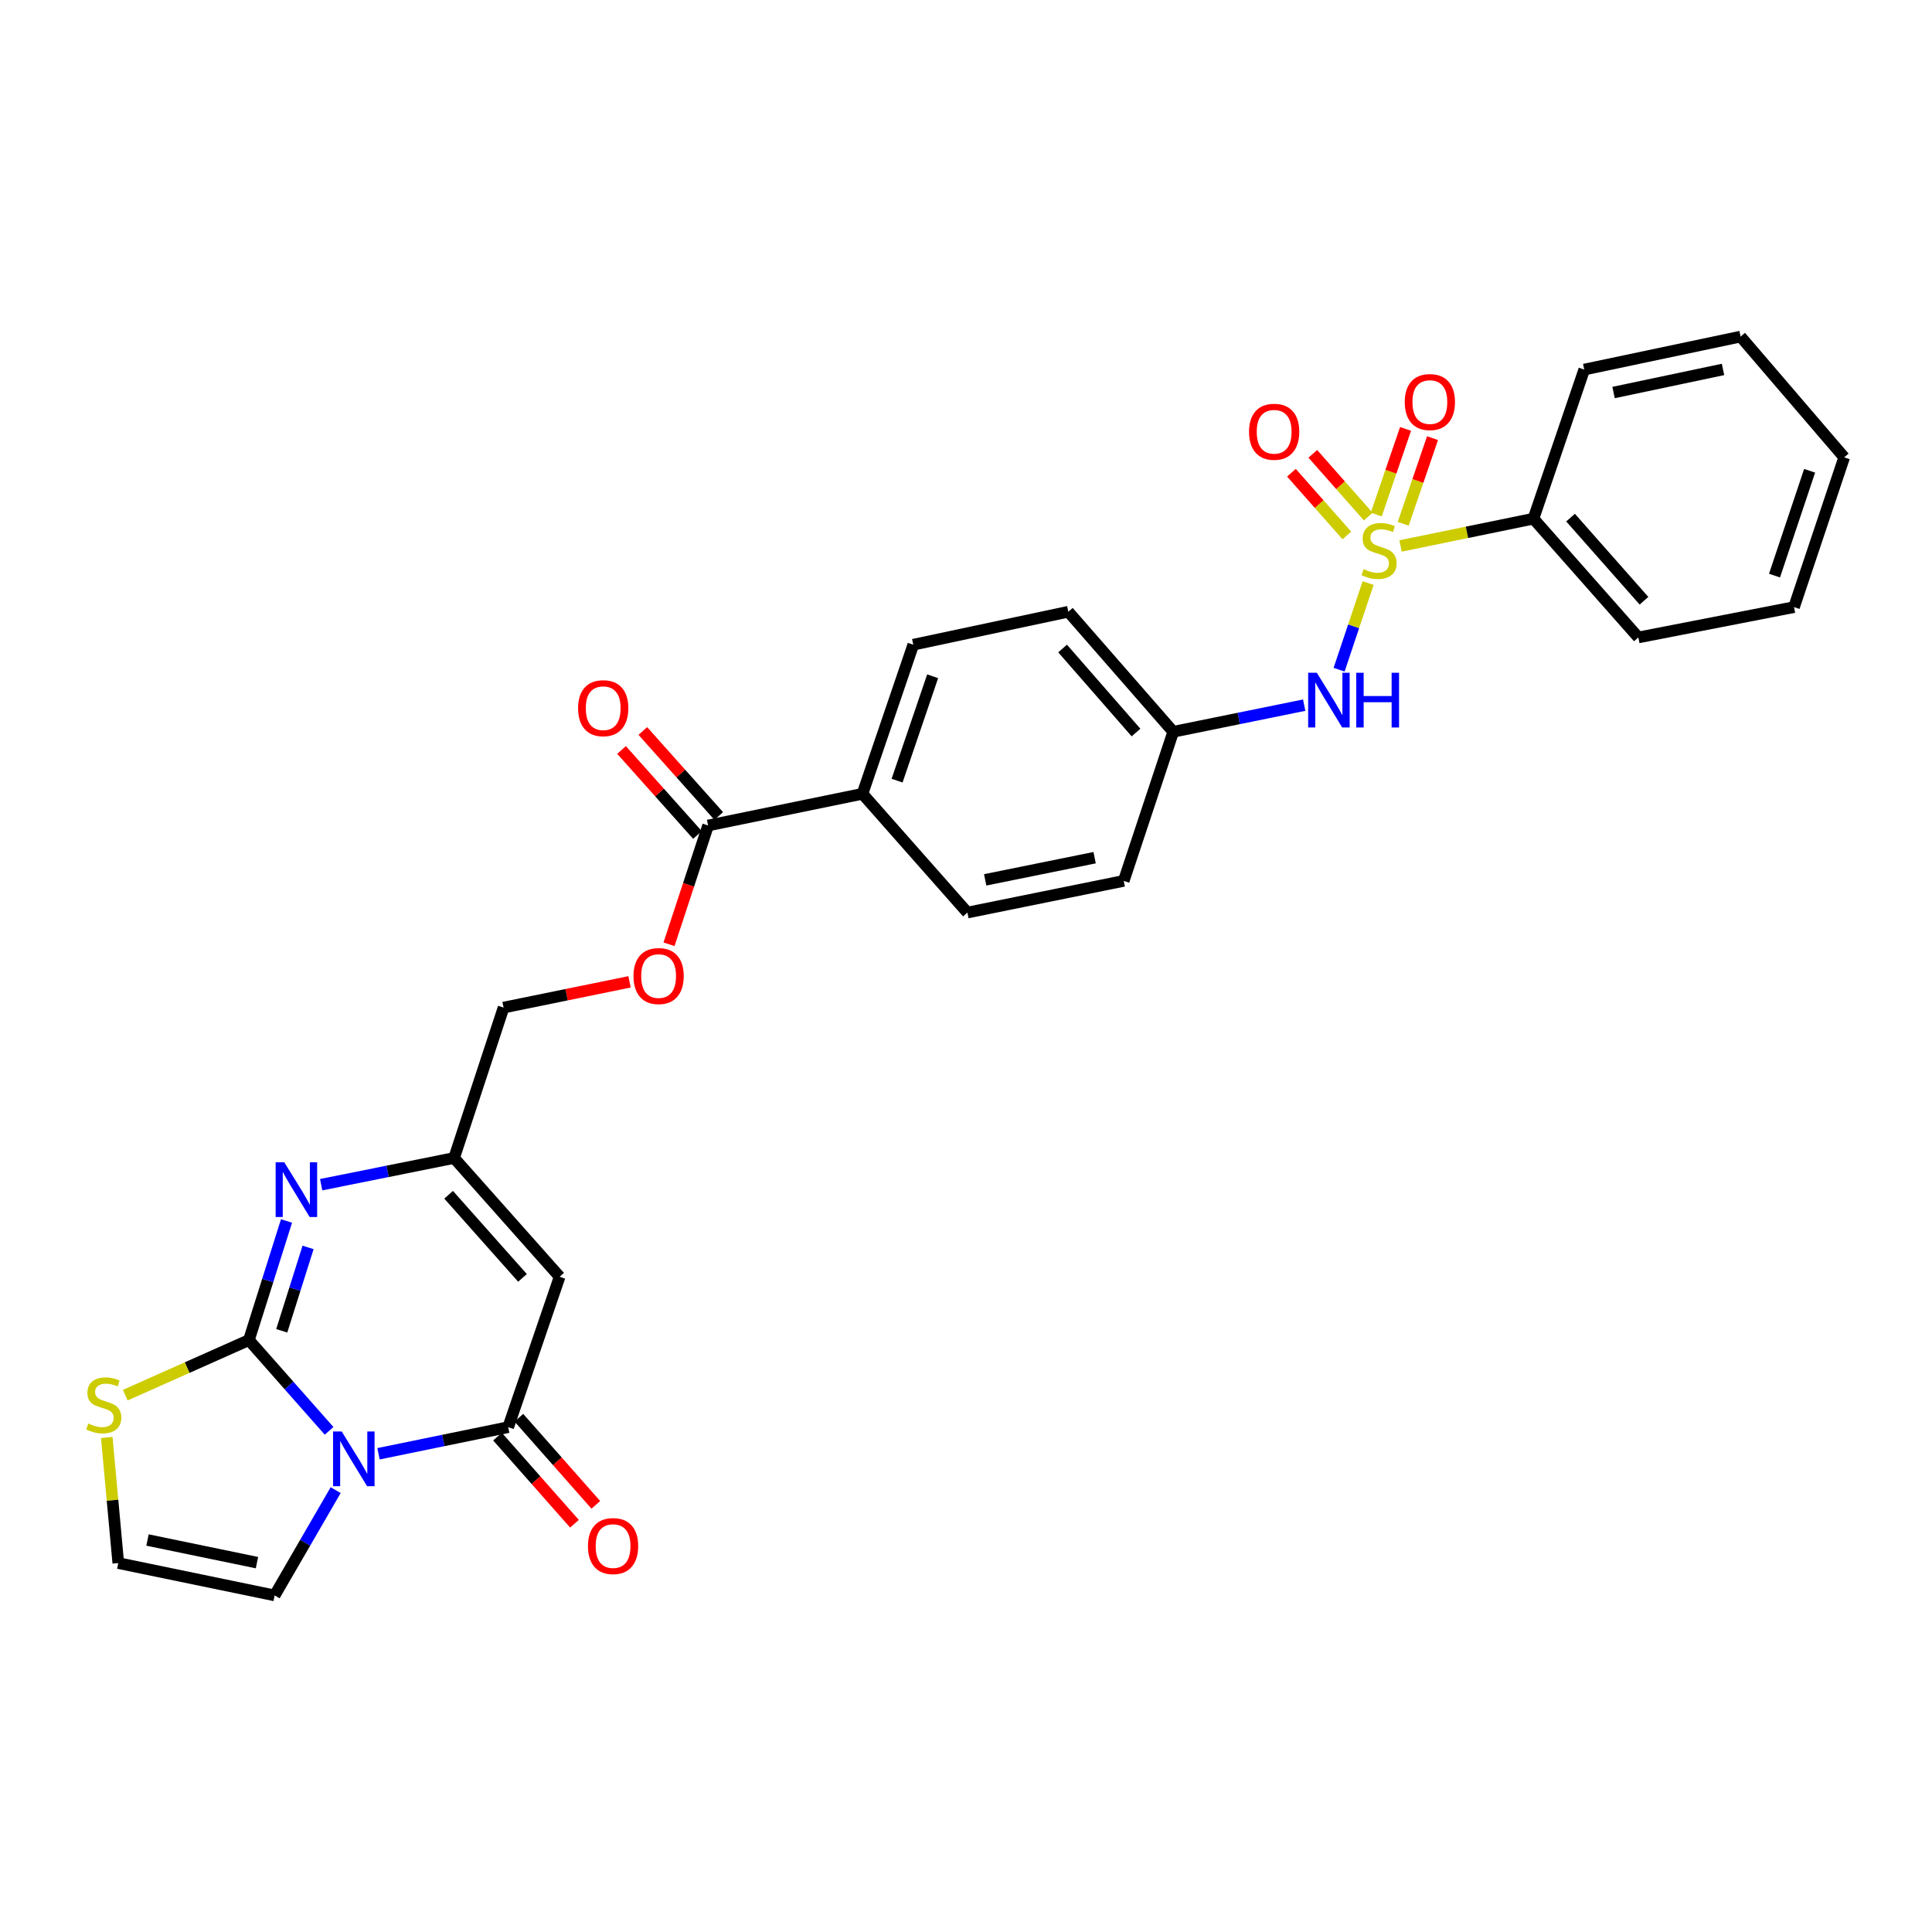 <?xml version='1.0' encoding='iso-8859-1'?>
<svg version='1.1' baseProfile='full'
              xmlns='http://www.w3.org/2000/svg'
                      xmlns:rdkit='http://www.rdkit.org/xml'
                      xmlns:xlink='http://www.w3.org/1999/xlink'
                  xml:space='preserve'
width='1000px' height='1000px' viewBox='0 0 1000 1000'>
<!-- END OF HEADER -->
<rect style='opacity:1.0;fill:#FFFFFF;stroke:none' width='1000' height='1000' x='0' y='0'> </rect>
<path class='bond-0' d='M 170.341,740.61 L 149.59,717.116' style='fill:none;fill-rule:evenodd;stroke:#0000FF;stroke-width:6px;stroke-linecap:butt;stroke-linejoin:miter;stroke-opacity:1' />
<path class='bond-0' d='M 149.59,717.116 L 128.838,693.622' style='fill:none;fill-rule:evenodd;stroke:#000000;stroke-width:6px;stroke-linecap:butt;stroke-linejoin:miter;stroke-opacity:1' />
<path class='bond-2' d='M 195.911,752.469 L 229.477,745.584' style='fill:none;fill-rule:evenodd;stroke:#0000FF;stroke-width:6px;stroke-linecap:butt;stroke-linejoin:miter;stroke-opacity:1' />
<path class='bond-2' d='M 229.477,745.584 L 263.042,738.699' style='fill:none;fill-rule:evenodd;stroke:#000000;stroke-width:6px;stroke-linecap:butt;stroke-linejoin:miter;stroke-opacity:1' />
<path class='bond-9' d='M 173.74,771.293 L 157.948,798.539' style='fill:none;fill-rule:evenodd;stroke:#0000FF;stroke-width:6px;stroke-linecap:butt;stroke-linejoin:miter;stroke-opacity:1' />
<path class='bond-9' d='M 157.948,798.539 L 142.155,825.784' style='fill:none;fill-rule:evenodd;stroke:#000000;stroke-width:6px;stroke-linecap:butt;stroke-linejoin:miter;stroke-opacity:1' />
<path class='bond-3' d='M 128.838,693.622 L 138.569,662.797' style='fill:none;fill-rule:evenodd;stroke:#000000;stroke-width:6px;stroke-linecap:butt;stroke-linejoin:miter;stroke-opacity:1' />
<path class='bond-3' d='M 138.569,662.797 L 148.3,631.971' style='fill:none;fill-rule:evenodd;stroke:#0000FF;stroke-width:6px;stroke-linecap:butt;stroke-linejoin:miter;stroke-opacity:1' />
<path class='bond-3' d='M 145.833,688.818 L 152.645,667.24' style='fill:none;fill-rule:evenodd;stroke:#000000;stroke-width:6px;stroke-linecap:butt;stroke-linejoin:miter;stroke-opacity:1' />
<path class='bond-3' d='M 152.645,667.24 L 159.456,645.662' style='fill:none;fill-rule:evenodd;stroke:#0000FF;stroke-width:6px;stroke-linecap:butt;stroke-linejoin:miter;stroke-opacity:1' />
<path class='bond-7' d='M 128.838,693.622 L 96.841,707.874' style='fill:none;fill-rule:evenodd;stroke:#000000;stroke-width:6px;stroke-linecap:butt;stroke-linejoin:miter;stroke-opacity:1' />
<path class='bond-7' d='M 96.841,707.874 L 64.845,722.127' style='fill:none;fill-rule:evenodd;stroke:#CCCC00;stroke-width:6px;stroke-linecap:butt;stroke-linejoin:miter;stroke-opacity:1' />
<path class='bond-1' d='M 708.131,301.792 L 700.625,324.21' style='fill:none;fill-rule:evenodd;stroke:#CCCC00;stroke-width:6px;stroke-linecap:butt;stroke-linejoin:miter;stroke-opacity:1' />
<path class='bond-1' d='M 700.625,324.21 L 693.119,346.627' style='fill:none;fill-rule:evenodd;stroke:#0000FF;stroke-width:6px;stroke-linecap:butt;stroke-linejoin:miter;stroke-opacity:1' />
<path class='bond-10' d='M 708.197,267.383 L 693.852,251.144' style='fill:none;fill-rule:evenodd;stroke:#CCCC00;stroke-width:6px;stroke-linecap:butt;stroke-linejoin:miter;stroke-opacity:1' />
<path class='bond-10' d='M 693.852,251.144 L 679.506,234.904' style='fill:none;fill-rule:evenodd;stroke:#FF0000;stroke-width:6px;stroke-linecap:butt;stroke-linejoin:miter;stroke-opacity:1' />
<path class='bond-10' d='M 697.135,277.155 L 682.789,260.916' style='fill:none;fill-rule:evenodd;stroke:#CCCC00;stroke-width:6px;stroke-linecap:butt;stroke-linejoin:miter;stroke-opacity:1' />
<path class='bond-10' d='M 682.789,260.916 L 668.444,244.677' style='fill:none;fill-rule:evenodd;stroke:#FF0000;stroke-width:6px;stroke-linecap:butt;stroke-linejoin:miter;stroke-opacity:1' />
<path class='bond-11' d='M 726.307,271.108 L 733.892,248.943' style='fill:none;fill-rule:evenodd;stroke:#CCCC00;stroke-width:6px;stroke-linecap:butt;stroke-linejoin:miter;stroke-opacity:1' />
<path class='bond-11' d='M 733.892,248.943 L 741.477,226.778' style='fill:none;fill-rule:evenodd;stroke:#FF0000;stroke-width:6px;stroke-linecap:butt;stroke-linejoin:miter;stroke-opacity:1' />
<path class='bond-11' d='M 712.341,266.329 L 719.927,244.164' style='fill:none;fill-rule:evenodd;stroke:#CCCC00;stroke-width:6px;stroke-linecap:butt;stroke-linejoin:miter;stroke-opacity:1' />
<path class='bond-11' d='M 719.927,244.164 L 727.512,221.999' style='fill:none;fill-rule:evenodd;stroke:#FF0000;stroke-width:6px;stroke-linecap:butt;stroke-linejoin:miter;stroke-opacity:1' />
<path class='bond-12' d='M 724.916,282.587 L 759.312,275.528' style='fill:none;fill-rule:evenodd;stroke:#CCCC00;stroke-width:6px;stroke-linecap:butt;stroke-linejoin:miter;stroke-opacity:1' />
<path class='bond-12' d='M 759.312,275.528 L 793.707,268.468' style='fill:none;fill-rule:evenodd;stroke:#000000;stroke-width:6px;stroke-linecap:butt;stroke-linejoin:miter;stroke-opacity:1' />
<path class='bond-4' d='M 263.042,738.699 L 289.668,660.846' style='fill:none;fill-rule:evenodd;stroke:#000000;stroke-width:6px;stroke-linecap:butt;stroke-linejoin:miter;stroke-opacity:1' />
<path class='bond-15' d='M 257.51,743.584 L 277.424,766.133' style='fill:none;fill-rule:evenodd;stroke:#000000;stroke-width:6px;stroke-linecap:butt;stroke-linejoin:miter;stroke-opacity:1' />
<path class='bond-15' d='M 277.424,766.133 L 297.338,788.682' style='fill:none;fill-rule:evenodd;stroke:#FF0000;stroke-width:6px;stroke-linecap:butt;stroke-linejoin:miter;stroke-opacity:1' />
<path class='bond-15' d='M 268.574,733.813 L 288.488,756.362' style='fill:none;fill-rule:evenodd;stroke:#000000;stroke-width:6px;stroke-linecap:butt;stroke-linejoin:miter;stroke-opacity:1' />
<path class='bond-15' d='M 288.488,756.362 L 308.402,778.911' style='fill:none;fill-rule:evenodd;stroke:#FF0000;stroke-width:6px;stroke-linecap:butt;stroke-linejoin:miter;stroke-opacity:1' />
<path class='bond-30' d='M 166.236,613.195 L 200.637,606.286' style='fill:none;fill-rule:evenodd;stroke:#0000FF;stroke-width:6px;stroke-linecap:butt;stroke-linejoin:miter;stroke-opacity:1' />
<path class='bond-30' d='M 200.637,606.286 L 235.039,599.378' style='fill:none;fill-rule:evenodd;stroke:#000000;stroke-width:6px;stroke-linecap:butt;stroke-linejoin:miter;stroke-opacity:1' />
<path class='bond-5' d='M 289.668,660.846 L 235.039,599.378' style='fill:none;fill-rule:evenodd;stroke:#000000;stroke-width:6px;stroke-linecap:butt;stroke-linejoin:miter;stroke-opacity:1' />
<path class='bond-5' d='M 270.441,661.431 L 232.2,618.403' style='fill:none;fill-rule:evenodd;stroke:#000000;stroke-width:6px;stroke-linecap:butt;stroke-linejoin:miter;stroke-opacity:1' />
<path class='bond-18' d='M 235.039,599.378 L 260.648,521.525' style='fill:none;fill-rule:evenodd;stroke:#000000;stroke-width:6px;stroke-linecap:butt;stroke-linejoin:miter;stroke-opacity:1' />
<path class='bond-6' d='M 675.048,364.986 L 641.154,371.878' style='fill:none;fill-rule:evenodd;stroke:#0000FF;stroke-width:6px;stroke-linecap:butt;stroke-linejoin:miter;stroke-opacity:1' />
<path class='bond-6' d='M 641.154,371.878 L 607.26,378.769' style='fill:none;fill-rule:evenodd;stroke:#000000;stroke-width:6px;stroke-linecap:butt;stroke-linejoin:miter;stroke-opacity:1' />
<path class='bond-29' d='M 55.261,744.025 L 58.24,776.536' style='fill:none;fill-rule:evenodd;stroke:#CCCC00;stroke-width:6px;stroke-linecap:butt;stroke-linejoin:miter;stroke-opacity:1' />
<path class='bond-29' d='M 58.24,776.536 L 61.22,809.048' style='fill:none;fill-rule:evenodd;stroke:#000000;stroke-width:6px;stroke-linecap:butt;stroke-linejoin:miter;stroke-opacity:1' />
<path class='bond-8' d='M 366.512,427.273 L 356.396,458.014' style='fill:none;fill-rule:evenodd;stroke:#000000;stroke-width:6px;stroke-linecap:butt;stroke-linejoin:miter;stroke-opacity:1' />
<path class='bond-8' d='M 356.396,458.014 L 346.281,488.756' style='fill:none;fill-rule:evenodd;stroke:#FF0000;stroke-width:6px;stroke-linecap:butt;stroke-linejoin:miter;stroke-opacity:1' />
<path class='bond-14' d='M 366.512,427.273 L 446.414,410.872' style='fill:none;fill-rule:evenodd;stroke:#000000;stroke-width:6px;stroke-linecap:butt;stroke-linejoin:miter;stroke-opacity:1' />
<path class='bond-17' d='M 372.016,422.357 L 352.37,400.358' style='fill:none;fill-rule:evenodd;stroke:#000000;stroke-width:6px;stroke-linecap:butt;stroke-linejoin:miter;stroke-opacity:1' />
<path class='bond-17' d='M 352.37,400.358 L 332.724,378.359' style='fill:none;fill-rule:evenodd;stroke:#FF0000;stroke-width:6px;stroke-linecap:butt;stroke-linejoin:miter;stroke-opacity:1' />
<path class='bond-17' d='M 361.007,432.189 L 341.361,410.189' style='fill:none;fill-rule:evenodd;stroke:#000000;stroke-width:6px;stroke-linecap:butt;stroke-linejoin:miter;stroke-opacity:1' />
<path class='bond-17' d='M 341.361,410.189 L 321.715,388.19' style='fill:none;fill-rule:evenodd;stroke:#FF0000;stroke-width:6px;stroke-linecap:butt;stroke-linejoin:miter;stroke-opacity:1' />
<path class='bond-13' d='M 142.155,825.784 L 61.22,809.048' style='fill:none;fill-rule:evenodd;stroke:#000000;stroke-width:6px;stroke-linecap:butt;stroke-linejoin:miter;stroke-opacity:1' />
<path class='bond-13' d='M 133.004,808.819 L 76.349,797.104' style='fill:none;fill-rule:evenodd;stroke:#000000;stroke-width:6px;stroke-linecap:butt;stroke-linejoin:miter;stroke-opacity:1' />
<path class='bond-24' d='M 793.707,268.468 L 848.009,329.937' style='fill:none;fill-rule:evenodd;stroke:#000000;stroke-width:6px;stroke-linecap:butt;stroke-linejoin:miter;stroke-opacity:1' />
<path class='bond-24' d='M 812.915,267.916 L 850.926,310.944' style='fill:none;fill-rule:evenodd;stroke:#000000;stroke-width:6px;stroke-linecap:butt;stroke-linejoin:miter;stroke-opacity:1' />
<path class='bond-25' d='M 793.707,268.468 L 819.997,191.288' style='fill:none;fill-rule:evenodd;stroke:#000000;stroke-width:6px;stroke-linecap:butt;stroke-linejoin:miter;stroke-opacity:1' />
<path class='bond-20' d='M 446.414,410.872 L 472.712,333.693' style='fill:none;fill-rule:evenodd;stroke:#000000;stroke-width:6px;stroke-linecap:butt;stroke-linejoin:miter;stroke-opacity:1' />
<path class='bond-20' d='M 464.33,404.056 L 482.739,350.03' style='fill:none;fill-rule:evenodd;stroke:#000000;stroke-width:6px;stroke-linecap:butt;stroke-linejoin:miter;stroke-opacity:1' />
<path class='bond-21' d='M 446.414,410.872 L 500.724,472.341' style='fill:none;fill-rule:evenodd;stroke:#000000;stroke-width:6px;stroke-linecap:butt;stroke-linejoin:miter;stroke-opacity:1' />
<path class='bond-16' d='M 325.847,508.2 L 293.247,514.863' style='fill:none;fill-rule:evenodd;stroke:#FF0000;stroke-width:6px;stroke-linecap:butt;stroke-linejoin:miter;stroke-opacity:1' />
<path class='bond-16' d='M 293.247,514.863 L 260.648,521.525' style='fill:none;fill-rule:evenodd;stroke:#000000;stroke-width:6px;stroke-linecap:butt;stroke-linejoin:miter;stroke-opacity:1' />
<path class='bond-19' d='M 607.26,378.769 L 581.643,455.941' style='fill:none;fill-rule:evenodd;stroke:#000000;stroke-width:6px;stroke-linecap:butt;stroke-linejoin:miter;stroke-opacity:1' />
<path class='bond-31' d='M 607.26,378.769 L 552.967,316.636' style='fill:none;fill-rule:evenodd;stroke:#000000;stroke-width:6px;stroke-linecap:butt;stroke-linejoin:miter;stroke-opacity:1' />
<path class='bond-31' d='M 588.002,379.161 L 549.996,335.668' style='fill:none;fill-rule:evenodd;stroke:#000000;stroke-width:6px;stroke-linecap:butt;stroke-linejoin:miter;stroke-opacity:1' />
<path class='bond-23' d='M 472.712,333.693 L 552.967,316.636' style='fill:none;fill-rule:evenodd;stroke:#000000;stroke-width:6px;stroke-linecap:butt;stroke-linejoin:miter;stroke-opacity:1' />
<path class='bond-22' d='M 500.724,472.341 L 581.643,455.941' style='fill:none;fill-rule:evenodd;stroke:#000000;stroke-width:6px;stroke-linecap:butt;stroke-linejoin:miter;stroke-opacity:1' />
<path class='bond-22' d='M 509.93,455.415 L 566.573,443.934' style='fill:none;fill-rule:evenodd;stroke:#000000;stroke-width:6px;stroke-linecap:butt;stroke-linejoin:miter;stroke-opacity:1' />
<path class='bond-27' d='M 848.009,329.937 L 928.592,314.242' style='fill:none;fill-rule:evenodd;stroke:#000000;stroke-width:6px;stroke-linecap:butt;stroke-linejoin:miter;stroke-opacity:1' />
<path class='bond-26' d='M 819.997,191.288 L 900.925,174.216' style='fill:none;fill-rule:evenodd;stroke:#000000;stroke-width:6px;stroke-linecap:butt;stroke-linejoin:miter;stroke-opacity:1' />
<path class='bond-26' d='M 835.183,203.17 L 891.832,191.219' style='fill:none;fill-rule:evenodd;stroke:#000000;stroke-width:6px;stroke-linecap:butt;stroke-linejoin:miter;stroke-opacity:1' />
<path class='bond-28' d='M 900.925,174.216 L 954.545,236.726' style='fill:none;fill-rule:evenodd;stroke:#000000;stroke-width:6px;stroke-linecap:butt;stroke-linejoin:miter;stroke-opacity:1' />
<path class='bond-32' d='M 928.592,314.242 L 954.545,236.726' style='fill:none;fill-rule:evenodd;stroke:#000000;stroke-width:6px;stroke-linecap:butt;stroke-linejoin:miter;stroke-opacity:1' />
<path class='bond-32' d='M 918.488,297.928 L 936.656,243.667' style='fill:none;fill-rule:evenodd;stroke:#000000;stroke-width:6px;stroke-linecap:butt;stroke-linejoin:miter;stroke-opacity:1' />
<path  class='atom-0' d='M 176.872 740.931
L 186.152 755.931
Q 187.072 757.411, 188.552 760.091
Q 190.032 762.771, 190.112 762.931
L 190.112 740.931
L 193.872 740.931
L 193.872 769.251
L 189.992 769.251
L 180.032 752.851
Q 178.872 750.931, 177.632 748.731
Q 176.432 746.531, 176.072 745.851
L 176.072 769.251
L 172.392 769.251
L 172.392 740.931
L 176.872 740.931
' fill='#0000FF'/>
<path  class='atom-2' d='M 705.797 294.589
Q 706.117 294.709, 707.437 295.269
Q 708.757 295.829, 710.197 296.189
Q 711.677 296.509, 713.117 296.509
Q 715.797 296.509, 717.357 295.229
Q 718.917 293.909, 718.917 291.629
Q 718.917 290.069, 718.117 289.109
Q 717.357 288.149, 716.157 287.629
Q 714.957 287.109, 712.957 286.509
Q 710.437 285.749, 708.917 285.029
Q 707.437 284.309, 706.357 282.789
Q 705.317 281.269, 705.317 278.709
Q 705.317 275.149, 707.717 272.949
Q 710.157 270.749, 714.957 270.749
Q 718.237 270.749, 721.957 272.309
L 721.037 275.389
Q 717.637 273.989, 715.077 273.989
Q 712.317 273.989, 710.797 275.149
Q 709.277 276.269, 709.317 278.229
Q 709.317 279.749, 710.077 280.669
Q 710.877 281.589, 711.997 282.109
Q 713.157 282.629, 715.077 283.229
Q 717.637 284.029, 719.157 284.829
Q 720.677 285.629, 721.757 287.269
Q 722.877 288.869, 722.877 291.629
Q 722.877 295.549, 720.237 297.669
Q 717.637 299.749, 713.277 299.749
Q 710.757 299.749, 708.837 299.189
Q 706.957 298.669, 704.717 297.749
L 705.797 294.589
' fill='#CCCC00'/>
<path  class='atom-4' d='M 147.154 601.61
L 156.434 616.61
Q 157.354 618.09, 158.834 620.77
Q 160.314 623.45, 160.394 623.61
L 160.394 601.61
L 164.154 601.61
L 164.154 629.93
L 160.274 629.93
L 150.314 613.53
Q 149.154 611.61, 147.914 609.41
Q 146.714 607.21, 146.354 606.53
L 146.354 629.93
L 142.674 629.93
L 142.674 601.61
L 147.154 601.61
' fill='#0000FF'/>
<path  class='atom-7' d='M 681.583 348.225
L 690.863 363.225
Q 691.783 364.705, 693.263 367.385
Q 694.743 370.065, 694.823 370.225
L 694.823 348.225
L 698.583 348.225
L 698.583 376.545
L 694.703 376.545
L 684.743 360.145
Q 683.583 358.225, 682.343 356.025
Q 681.143 353.825, 680.783 353.145
L 680.783 376.545
L 677.103 376.545
L 677.103 348.225
L 681.583 348.225
' fill='#0000FF'/>
<path  class='atom-7' d='M 701.983 348.225
L 705.823 348.225
L 705.823 360.265
L 720.303 360.265
L 720.303 348.225
L 724.143 348.225
L 724.143 376.545
L 720.303 376.545
L 720.303 363.465
L 705.823 363.465
L 705.823 376.545
L 701.983 376.545
L 701.983 348.225
' fill='#0000FF'/>
<path  class='atom-8' d='M 45.708 736.807
Q 46.028 736.927, 47.348 737.487
Q 48.668 738.047, 50.108 738.407
Q 51.588 738.727, 53.028 738.727
Q 55.708 738.727, 57.268 737.447
Q 58.828 736.127, 58.828 733.847
Q 58.828 732.287, 58.028 731.327
Q 57.268 730.367, 56.068 729.847
Q 54.868 729.327, 52.868 728.727
Q 50.348 727.967, 48.828 727.247
Q 47.348 726.527, 46.268 725.007
Q 45.228 723.487, 45.228 720.927
Q 45.228 717.367, 47.628 715.167
Q 50.068 712.967, 54.868 712.967
Q 58.148 712.967, 61.868 714.527
L 60.948 717.607
Q 57.548 716.207, 54.988 716.207
Q 52.228 716.207, 50.708 717.367
Q 49.188 718.487, 49.228 720.447
Q 49.228 721.967, 49.988 722.887
Q 50.788 723.807, 51.908 724.327
Q 53.068 724.847, 54.988 725.447
Q 57.548 726.247, 59.068 727.047
Q 60.588 727.847, 61.668 729.487
Q 62.788 731.087, 62.788 733.847
Q 62.788 737.767, 60.148 739.887
Q 57.548 741.967, 53.188 741.967
Q 50.668 741.967, 48.748 741.407
Q 46.868 740.887, 44.628 739.967
L 45.708 736.807
' fill='#CCCC00'/>
<path  class='atom-11' d='M 646.495 223.48
Q 646.495 216.68, 649.855 212.88
Q 653.215 209.08, 659.495 209.08
Q 665.775 209.08, 669.135 212.88
Q 672.495 216.68, 672.495 223.48
Q 672.495 230.36, 669.095 234.28
Q 665.695 238.16, 659.495 238.16
Q 653.255 238.16, 649.855 234.28
Q 646.495 230.4, 646.495 223.48
M 659.495 234.96
Q 663.815 234.96, 666.135 232.08
Q 668.495 229.16, 668.495 223.48
Q 668.495 217.92, 666.135 215.12
Q 663.815 212.28, 659.495 212.28
Q 655.175 212.28, 652.815 215.08
Q 650.495 217.88, 650.495 223.48
Q 650.495 229.2, 652.815 232.08
Q 655.175 234.96, 659.495 234.96
' fill='#FF0000'/>
<path  class='atom-12' d='M 727.095 208.105
Q 727.095 201.305, 730.455 197.505
Q 733.815 193.705, 740.095 193.705
Q 746.375 193.705, 749.735 197.505
Q 753.095 201.305, 753.095 208.105
Q 753.095 214.985, 749.695 218.905
Q 746.295 222.785, 740.095 222.785
Q 733.855 222.785, 730.455 218.905
Q 727.095 215.025, 727.095 208.105
M 740.095 219.585
Q 744.415 219.585, 746.735 216.705
Q 749.095 213.785, 749.095 208.105
Q 749.095 202.545, 746.735 199.745
Q 744.415 196.905, 740.095 196.905
Q 735.775 196.905, 733.415 199.705
Q 731.095 202.505, 731.095 208.105
Q 731.095 213.825, 733.415 216.705
Q 735.775 219.585, 740.095 219.585
' fill='#FF0000'/>
<path  class='atom-16' d='M 304.327 800.247
Q 304.327 793.447, 307.687 789.647
Q 311.047 785.847, 317.327 785.847
Q 323.607 785.847, 326.967 789.647
Q 330.327 793.447, 330.327 800.247
Q 330.327 807.127, 326.927 811.047
Q 323.527 814.927, 317.327 814.927
Q 311.087 814.927, 307.687 811.047
Q 304.327 807.167, 304.327 800.247
M 317.327 811.727
Q 321.647 811.727, 323.967 808.847
Q 326.327 805.927, 326.327 800.247
Q 326.327 794.687, 323.967 791.887
Q 321.647 789.047, 317.327 789.047
Q 313.007 789.047, 310.647 791.847
Q 308.327 794.647, 308.327 800.247
Q 308.327 805.967, 310.647 808.847
Q 313.007 811.727, 317.327 811.727
' fill='#FF0000'/>
<path  class='atom-17' d='M 327.895 505.205
Q 327.895 498.405, 331.255 494.605
Q 334.615 490.805, 340.895 490.805
Q 347.175 490.805, 350.535 494.605
Q 353.895 498.405, 353.895 505.205
Q 353.895 512.085, 350.495 516.005
Q 347.095 519.885, 340.895 519.885
Q 334.655 519.885, 331.255 516.005
Q 327.895 512.125, 327.895 505.205
M 340.895 516.685
Q 345.215 516.685, 347.535 513.805
Q 349.895 510.885, 349.895 505.205
Q 349.895 499.645, 347.535 496.845
Q 345.215 494.005, 340.895 494.005
Q 336.575 494.005, 334.215 496.805
Q 331.895 499.605, 331.895 505.205
Q 331.895 510.925, 334.215 513.805
Q 336.575 516.685, 340.895 516.685
' fill='#FF0000'/>
<path  class='atom-18' d='M 299.219 366.557
Q 299.219 359.757, 302.579 355.957
Q 305.939 352.157, 312.219 352.157
Q 318.499 352.157, 321.859 355.957
Q 325.219 359.757, 325.219 366.557
Q 325.219 373.437, 321.819 377.357
Q 318.419 381.237, 312.219 381.237
Q 305.979 381.237, 302.579 377.357
Q 299.219 373.477, 299.219 366.557
M 312.219 378.037
Q 316.539 378.037, 318.859 375.157
Q 321.219 372.237, 321.219 366.557
Q 321.219 360.997, 318.859 358.197
Q 316.539 355.357, 312.219 355.357
Q 307.899 355.357, 305.539 358.157
Q 303.219 360.957, 303.219 366.557
Q 303.219 372.277, 305.539 375.157
Q 307.899 378.037, 312.219 378.037
' fill='#FF0000'/>
</svg>
